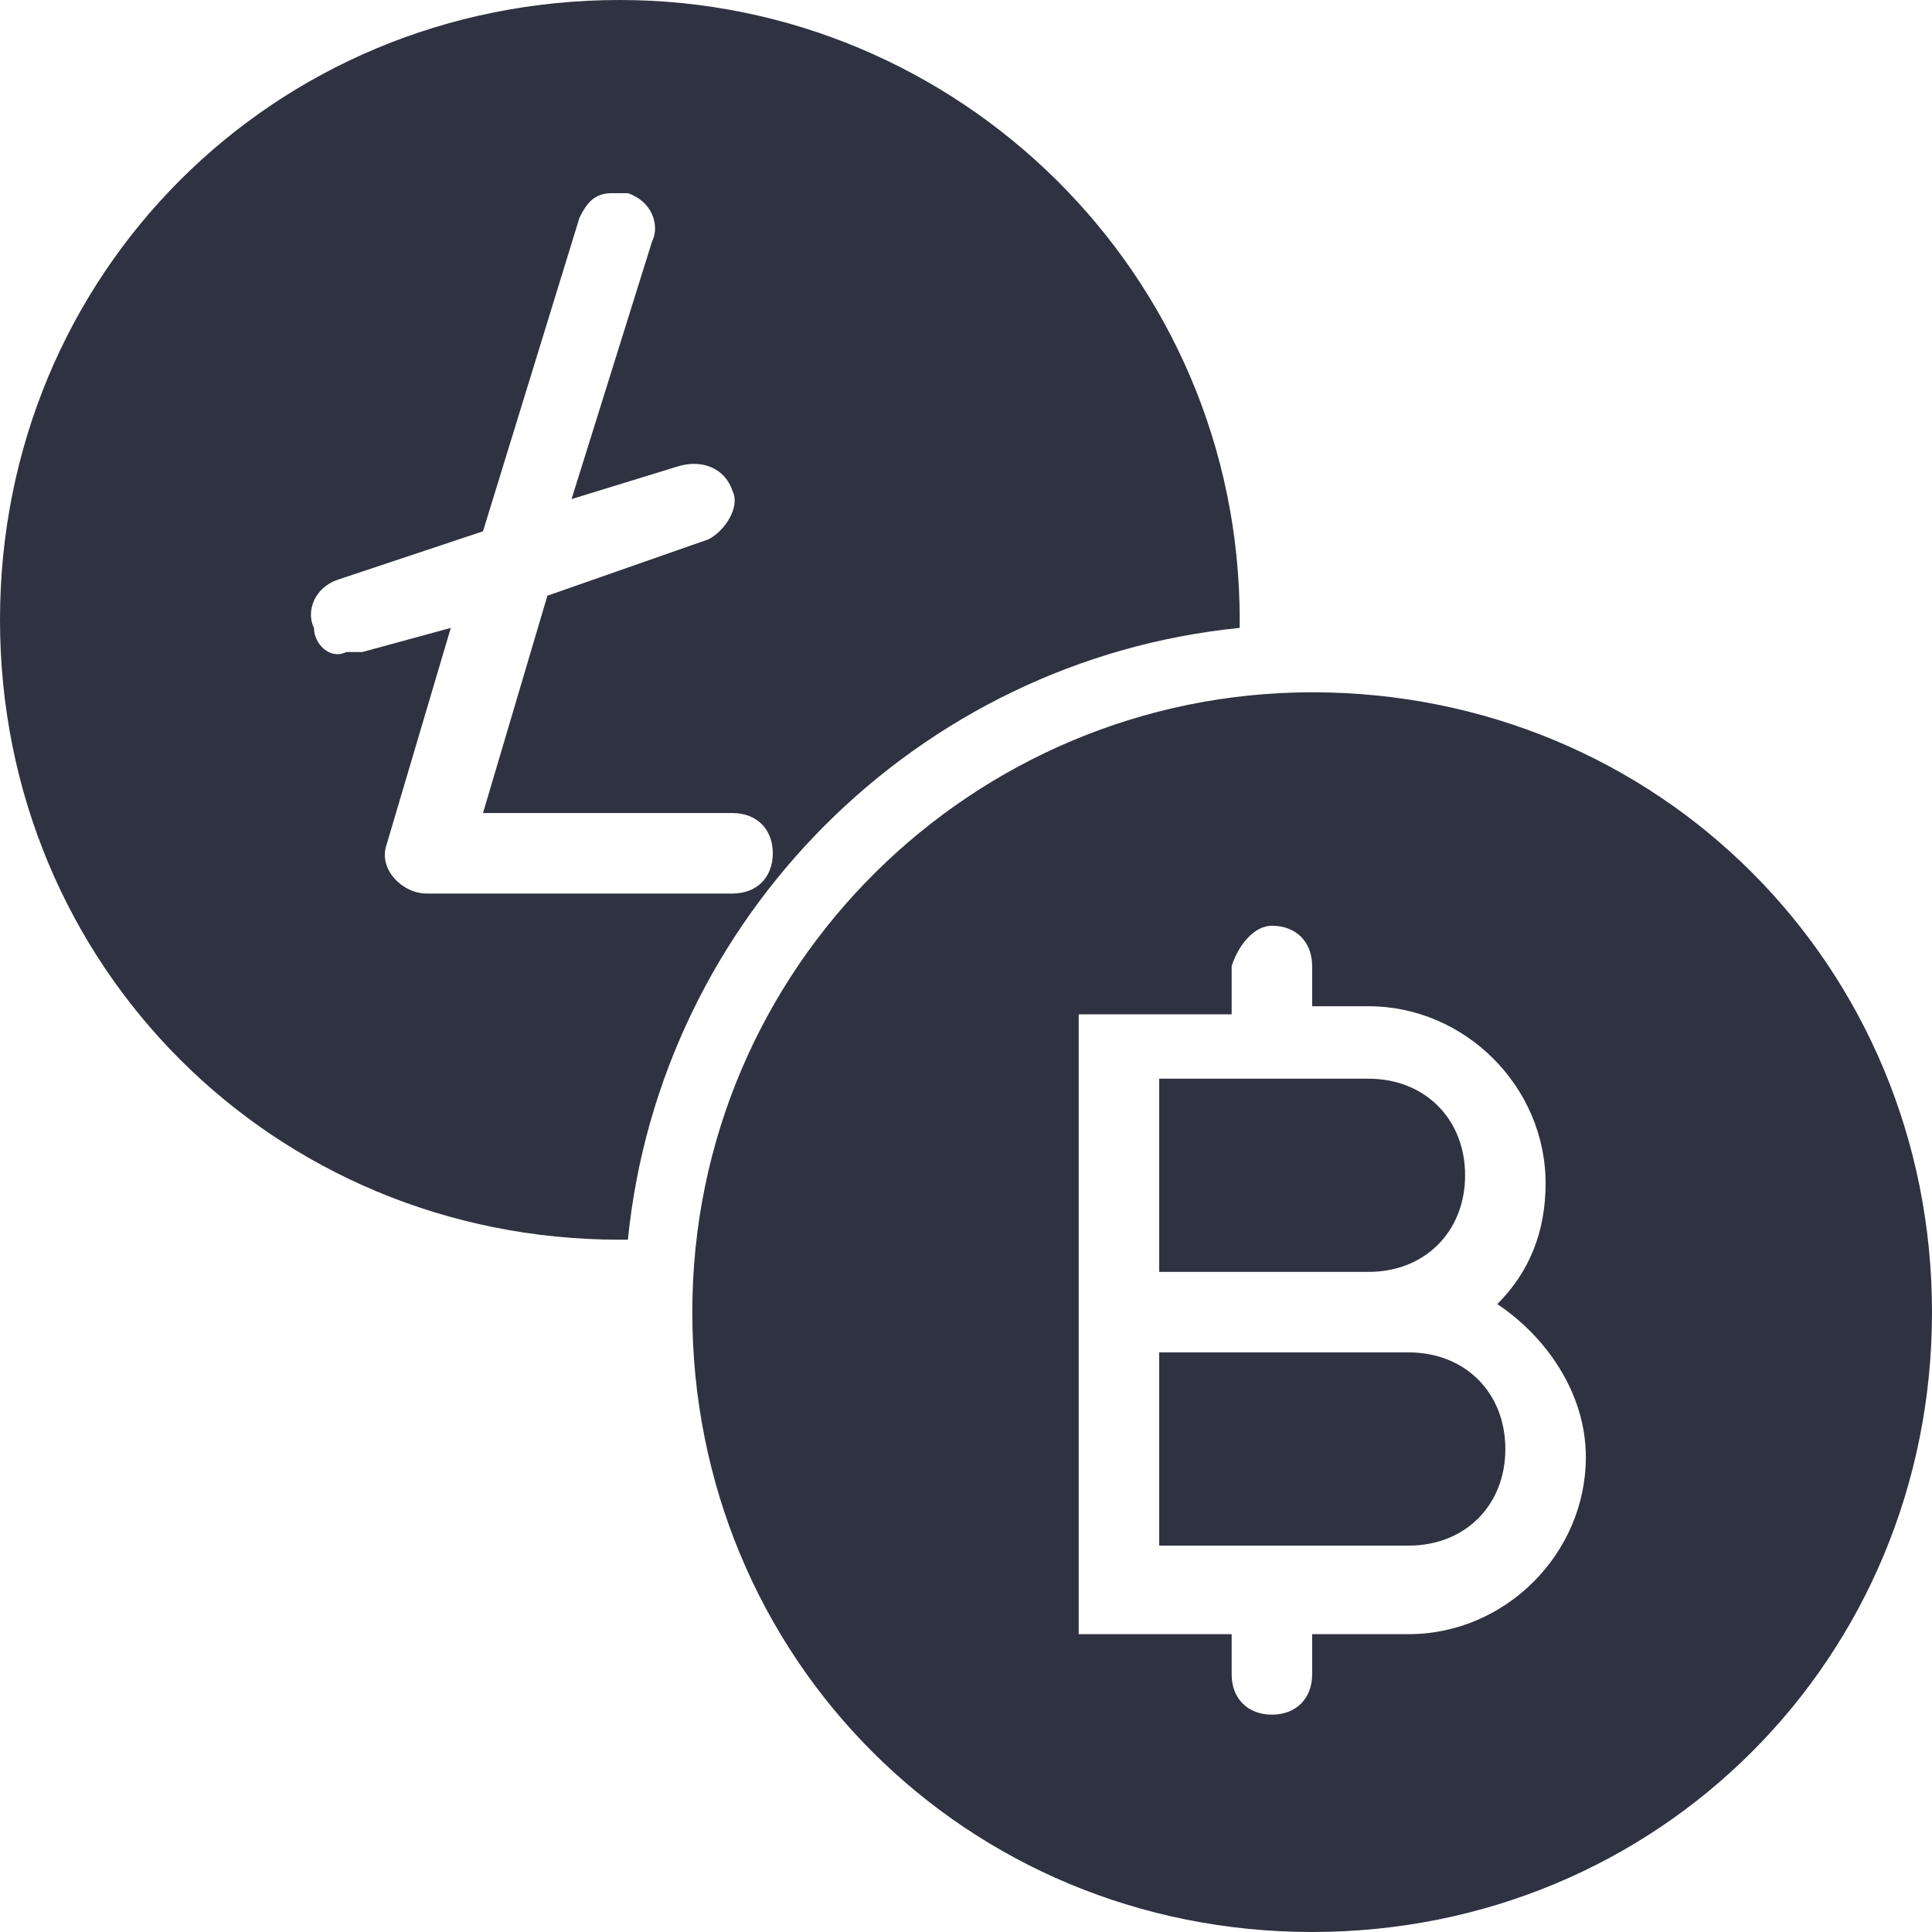 <svg xmlns="http://www.w3.org/2000/svg" xmlns:xlink="http://www.w3.org/1999/xlink" id="Layer_1" x="0px" y="0px" viewBox="0 0 24 24" style="enable-background:new 0 0 24 24;" xml:space="preserve"><style type="text/css">	.st0{fill:url(#Shape_00000000933419189271221980000013624965904938582935_);}</style><g id="Symbols">	<g id="system_x2F_menu_x5F_top_x5F_dropdown" transform="translate(-710, -468)">		<g id="icon_x2F_stocks" transform="translate(710, 468)">							<linearGradient id="Shape_00000081631710025488690060000002255198764356447629_" gradientUnits="userSpaceOnUse" x1="-178.708" y1="933.542" x2="-178.708" y2="932.542" gradientTransform="matrix(24 0 0 -24 4301 22405)">				<stop offset="0" style="stop-color:#2F3240"></stop>				<stop offset="1" style="stop-color:#2F3240"></stop>			</linearGradient>			<path id="Shape" style="fill:url(#Shape_00000081631710025488690060000002255198764356447629_);" d="M7.7,0C3.4,0,0,3.4,0,7.7    s3.4,7.7,7.7,7.7c0,0,0,0,0.1,0c0.4-4,3.6-7.2,7.6-7.6c0,0,0,0,0-0.1C15.4,3.4,11.9,0,7.7,0z M7.6,2.4c0.1,0,0.1,0,0.2,0    C8.1,2.5,8.2,2.8,8.1,3l-1,3.2l1.3-0.4C8.7,5.7,9,5.8,9.1,6.1C9.2,6.3,9,6.6,8.8,6.7l-2,0.7L6,10.1h3.1c0.3,0,0.5,0.2,0.5,0.5    c0,0.3-0.2,0.5-0.5,0.5H5.3c-0.3,0-0.6-0.3-0.5-0.6l0.8-2.7L4.5,8.1c-0.1,0-0.1,0-0.2,0C4.1,8.2,3.9,8,3.9,7.8    C3.8,7.6,3.9,7.3,4.2,7.2L6,6.6l1.2-3.9C7.3,2.5,7.4,2.4,7.6,2.4z M16.3,8.6c-4.2,0-7.7,3.4-7.7,7.7s3.4,7.7,7.7,7.7    s7.7-3.4,7.7-7.7S20.6,8.6,16.3,8.6z M15.8,11.5c0.3,0,0.5,0.2,0.5,0.5v0.5H17c1.2,0,2.2,1,2.2,2.2c0,0.6-0.2,1.1-0.6,1.5    c0.6,0.4,1.1,1.1,1.1,1.9c0,1.2-1,2.2-2.2,2.2h-1.2v0.5c0,0.3-0.2,0.5-0.5,0.5c-0.3,0-0.5-0.2-0.5-0.5v-0.5h-1.9v-7.7h1.9V12    C15.4,11.7,15.6,11.5,15.8,11.5z M14.4,13.4v2.4H17c0.7,0,1.2-0.5,1.2-1.2s-0.5-1.2-1.2-1.2H14.4z M14.4,16.8v2.4h3.1    c0.7,0,1.2-0.5,1.2-1.2s-0.5-1.2-1.2-1.2H14.4z"></path>		</g>	</g></g></svg>